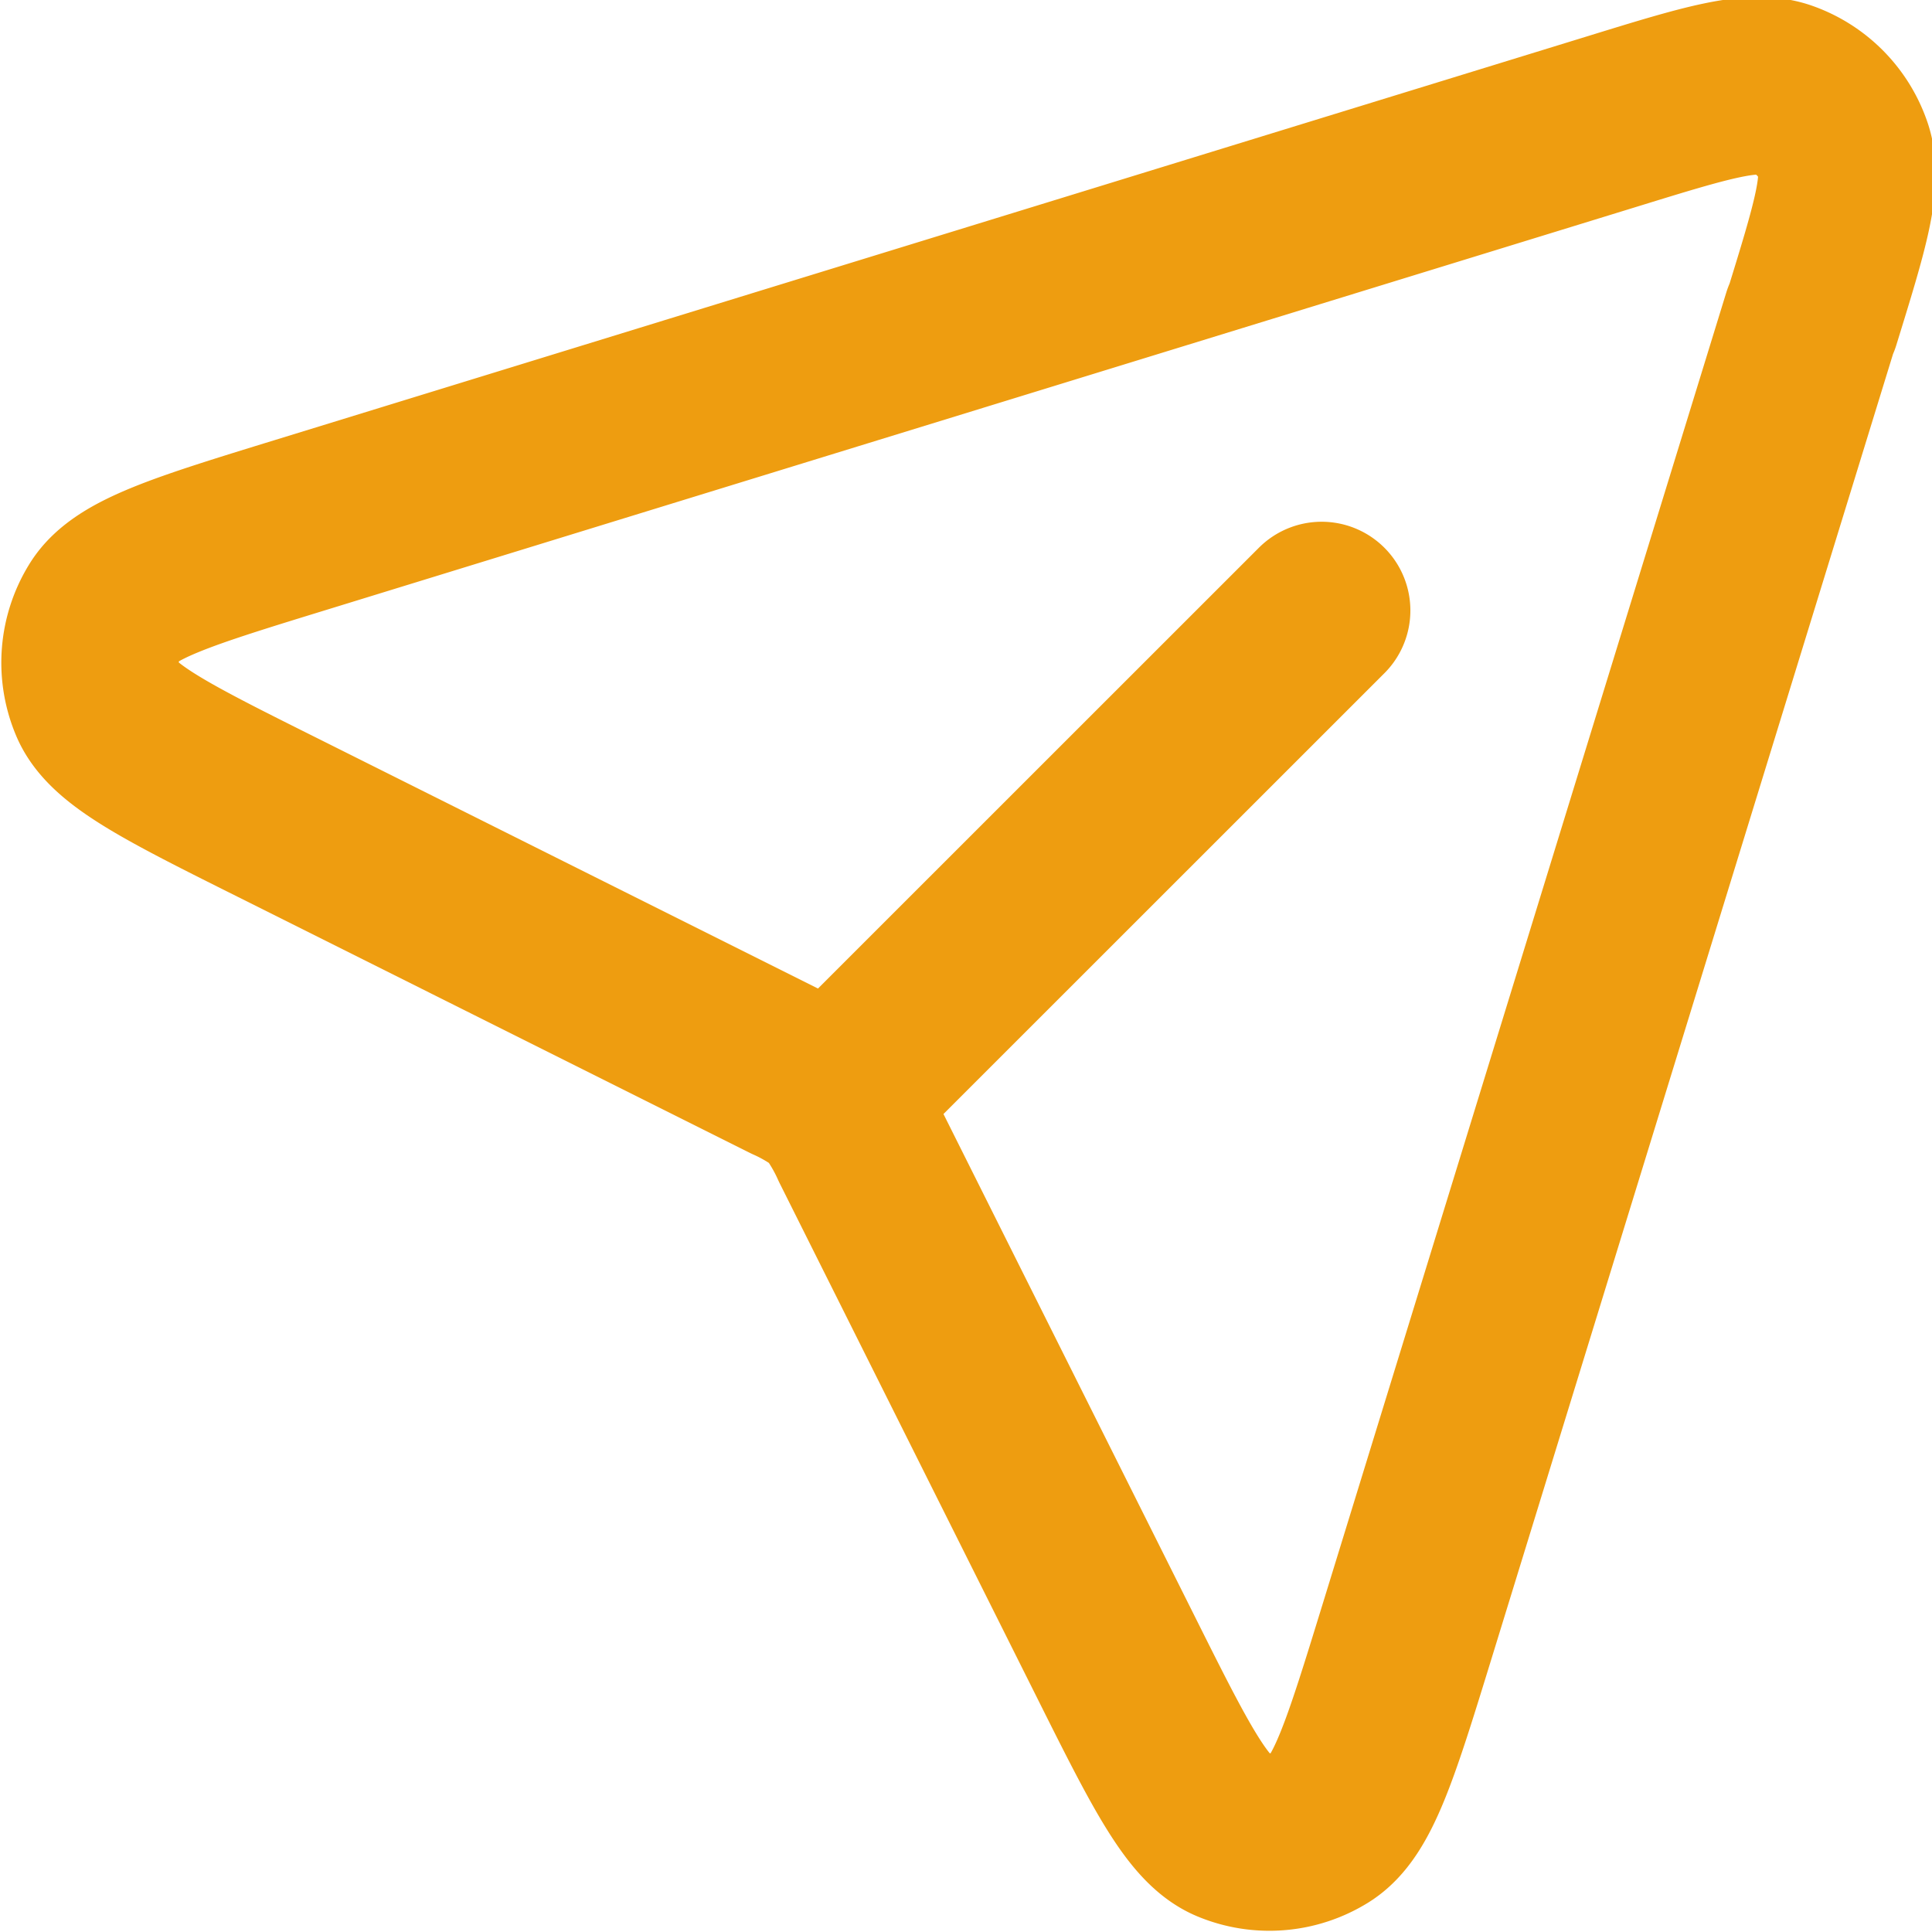 <svg xmlns="http://www.w3.org/2000/svg" width="16.33" height="16.33" viewBox="0 0 16.33 16.33">
  <path id="icon_contact_on" d="M9.045,12.011,13.09,7.967M17.227,5.5,13.813,16.593c-.306.994-.459,1.492-.723,1.657a.833.833,0,0,1-.761.063c-.287-.119-.521-.585-.986-1.516L9.18,12.473a1.756,1.756,0,0,0-.16-.285.836.836,0,0,0-.151-.152,1.7,1.7,0,0,0-.276-.155L4.259,9.714c-.931-.465-1.4-.7-1.515-.986a.834.834,0,0,1,.063-.762c.165-.264.662-.417,1.657-.723L15.558,3.83c.782-.241,1.173-.361,1.437-.264a.834.834,0,0,1,.5.5c.1.264-.023.655-.264,1.436Z" transform="translate(-1.919 -2.807)" fill="none" stroke="#ee9d10" stroke-linecap="round" stroke-linejoin="round" stroke-width="1.5"/>
</svg>
